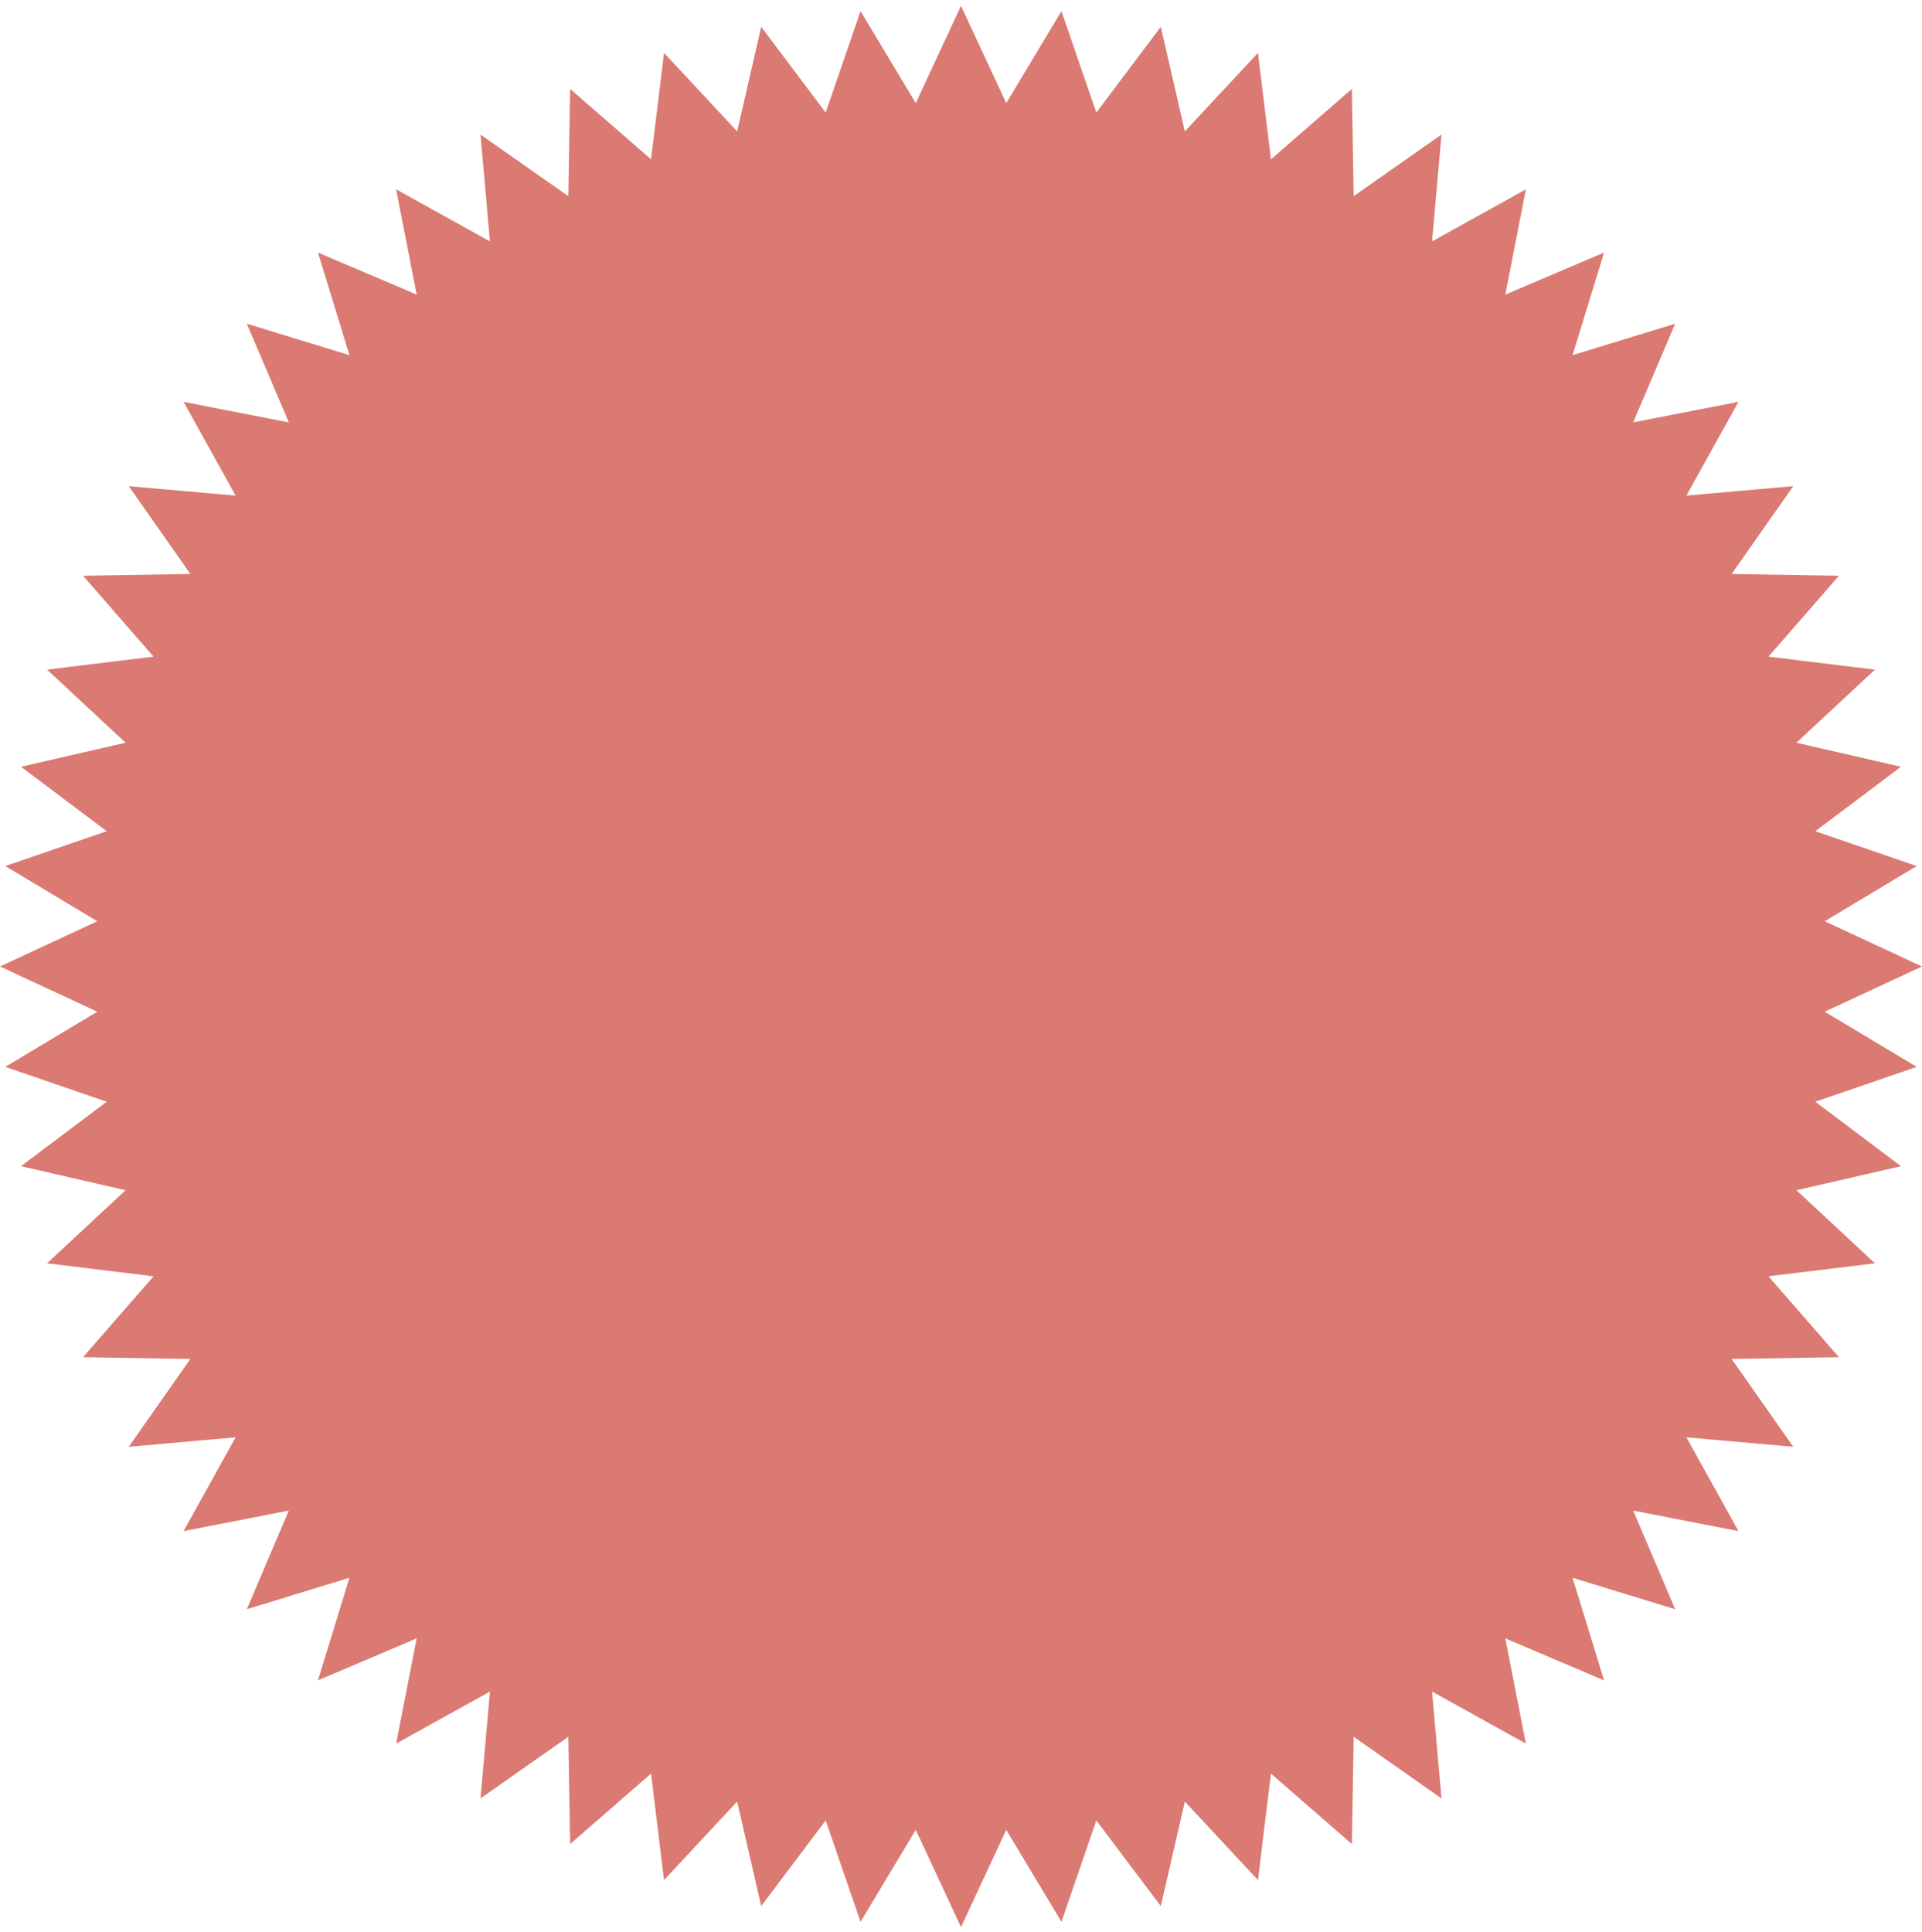 <?xml version="1.0" encoding="UTF-8"?> <svg xmlns="http://www.w3.org/2000/svg" width="191" height="192" viewBox="0 0 191 192" fill="none"> <path d="M100.427 10.504L105.359 2.284L108.473 11.349L108.779 12.24L109.345 11.488L115.109 3.828L117.258 13.169L117.469 14.087L118.111 13.397L124.645 6.382L125.805 15.896L125.919 16.831L126.63 16.213L133.861 9.918L134.021 19.502L134.036 20.443L134.808 19.903L142.657 14.399L141.814 23.946L141.731 24.884L142.554 24.427L150.937 19.773L149.099 29.18L148.919 30.104L149.786 29.736L158.609 25.983L155.798 35.146L155.521 36.047L156.422 35.771L165.589 32.961L161.836 41.78L161.467 42.647L162.391 42.467L171.802 40.63L167.147 49.008L166.689 49.832L167.628 49.749L177.179 48.906L171.673 56.752L171.131 57.523L172.074 57.539L181.661 57.698L175.364 64.926L174.745 65.637L175.681 65.751L185.198 66.911L178.181 73.441L177.491 74.083L178.409 74.295L187.753 76.443L180.091 82.204L179.338 82.77L180.229 83.077L189.298 86.189L181.075 91.118L180.267 91.603L181.121 92.001L189.814 96.044L181.121 100.087L180.267 100.484L181.075 100.969L189.298 105.898L180.229 109.011L179.338 109.317L180.091 109.883L187.753 115.645L178.409 117.793L177.491 118.004L178.181 118.646L185.198 125.176L175.681 126.336L174.745 126.45L175.364 127.161L181.661 134.389L172.074 134.548L171.131 134.564L171.673 135.335L177.179 143.181L167.628 142.338L166.689 142.255L167.147 143.079L171.802 151.457L162.391 149.621L161.467 149.44L161.836 150.307L165.589 159.126L156.422 156.316L155.521 156.04L155.798 156.941L158.609 166.104L149.786 162.352L148.919 161.983L149.099 162.908L150.937 172.314L142.554 167.661L141.731 167.203L141.814 168.142L142.657 177.689L134.808 172.185L134.036 171.644L134.021 172.586L133.861 182.169L126.63 175.875L125.919 175.256L125.805 176.191L124.645 185.705L118.111 178.69L117.469 178.001L117.258 178.919L115.109 188.259L109.345 180.6L108.779 179.847L108.473 180.738L105.359 189.803L100.427 181.583L99.942 180.776L99.545 181.629L95.5 190.319L91.455 181.629L91.058 180.776L90.573 181.583L85.641 189.803L82.527 180.738L82.221 179.847L81.655 180.6L75.891 188.259L73.742 178.919L73.531 178.001L72.889 178.69L66.355 185.705L65.195 176.191L65.081 175.256L64.37 175.875L57.139 182.169L56.98 172.586L56.964 171.644L56.193 172.185L48.343 177.689L49.186 168.142L49.269 167.203L48.446 167.661L40.063 172.314L41.901 162.908L42.081 161.983L41.214 162.352L32.391 166.104L35.202 156.941L35.478 156.04L34.578 156.316L25.411 159.126L29.164 150.307L29.533 149.44L28.608 149.621L19.198 151.457L23.853 143.079L24.311 142.255L23.372 142.338L13.821 143.181L19.327 135.335L19.869 134.564L18.926 134.548L9.339 134.389L15.636 127.161L16.255 126.45L15.319 126.336L5.802 125.176L12.819 118.646L13.509 118.004L12.591 117.793L3.247 115.645L10.909 109.883L11.662 109.317L10.771 109.011L1.702 105.898L9.925 100.969L10.733 100.484L9.879 100.087L1.186 96.044L9.879 92.001L10.733 91.603L9.925 91.118L1.702 86.189L10.771 83.077L11.662 82.77L10.909 82.204L3.247 76.443L12.591 74.295L13.509 74.083L12.819 73.441L5.802 66.911L15.319 65.751L16.255 65.637L15.636 64.926L9.339 57.698L18.926 57.539L19.869 57.523L19.327 56.752L13.821 48.906L23.372 49.749L24.311 49.832L23.853 49.008L19.198 40.63L28.608 42.467L29.533 42.647L29.164 41.78L25.411 32.961L34.578 35.771L35.478 36.047L35.202 35.146L32.391 25.983L41.214 29.736L42.081 30.104L41.901 29.18L40.063 19.773L48.446 24.427L49.269 24.884L49.186 23.946L48.343 14.399L56.193 19.903L56.964 20.443L56.98 19.502L57.139 9.918L64.37 16.213L65.081 16.831L65.195 15.896L66.355 6.382L72.889 13.397L73.531 14.087L73.742 13.169L75.891 3.828L81.655 11.488L82.221 12.24L82.527 11.349L85.641 2.284L90.573 10.504L91.058 11.312L91.455 10.458L95.5 1.768L99.545 10.458L99.942 11.312L100.427 10.504Z" fill="#DA7A72" stroke="#DA7A72"></path> </svg> 